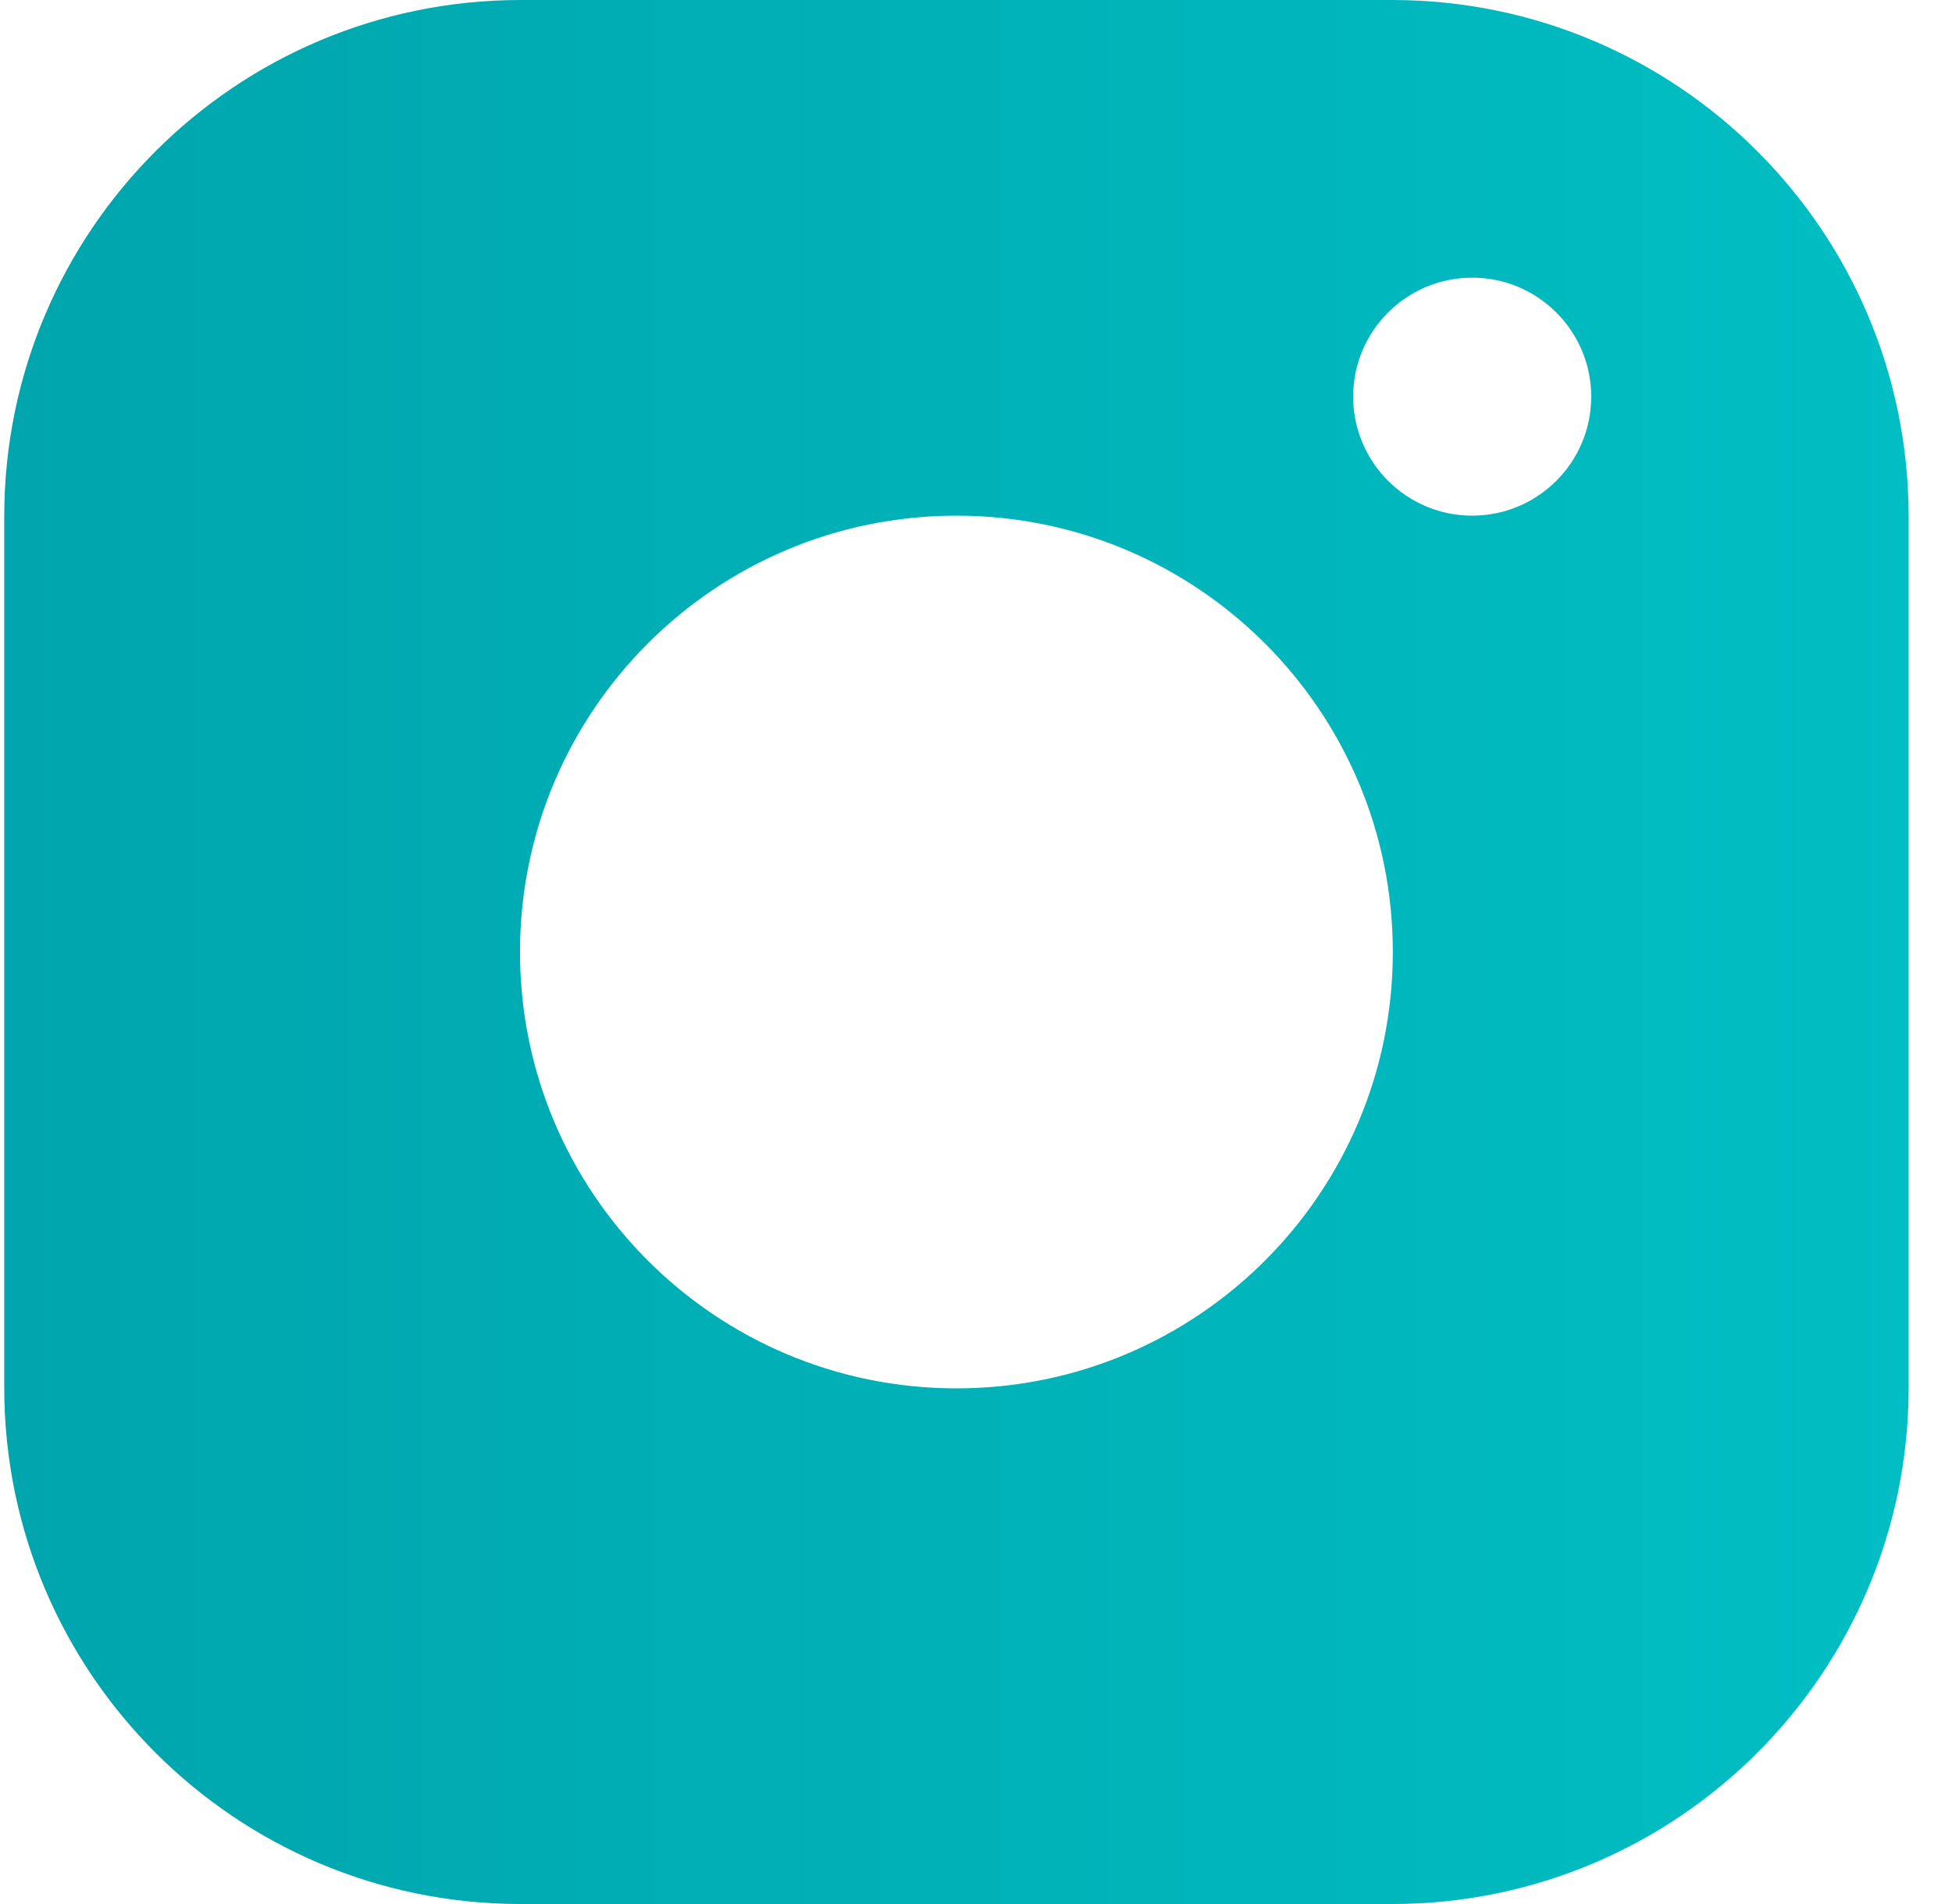 <svg width="41" height="40" viewBox="0 0 41 40" fill="none" xmlns="http://www.w3.org/2000/svg">
<path d="M29.255 0H10.922C4.942 0.01 0.099 4.853 0.089 10.833V29.167C0.099 35.147 4.942 39.99 10.922 40H29.255C35.235 39.99 40.079 35.147 40.089 29.167V10.833C40.079 4.853 35.235 0.01 29.255 0ZM20.089 29.167C15.025 29.167 10.922 25.063 10.922 20C10.922 14.937 15.025 10.833 20.089 10.833C25.152 10.833 29.255 14.937 29.255 20C29.255 25.063 25.152 29.167 20.089 29.167ZM30.922 10.833C29.542 10.833 28.422 9.713 28.422 8.333C28.422 6.953 29.542 5.833 30.922 5.833C32.302 5.833 33.422 6.953 33.422 8.333C33.422 9.713 32.302 10.833 30.922 10.833Z" fill="url(#paint0_linear)"/>
<defs>
<linearGradient id="paint0_linear" x1="0.089" y1="20" x2="40.089" y2="20" gradientUnits="userSpaceOnUse">
<stop stop-color="#00A5AD"/>
<stop offset="1" stop-color="#00BEC3"/>
</linearGradient>
</defs>
</svg>

